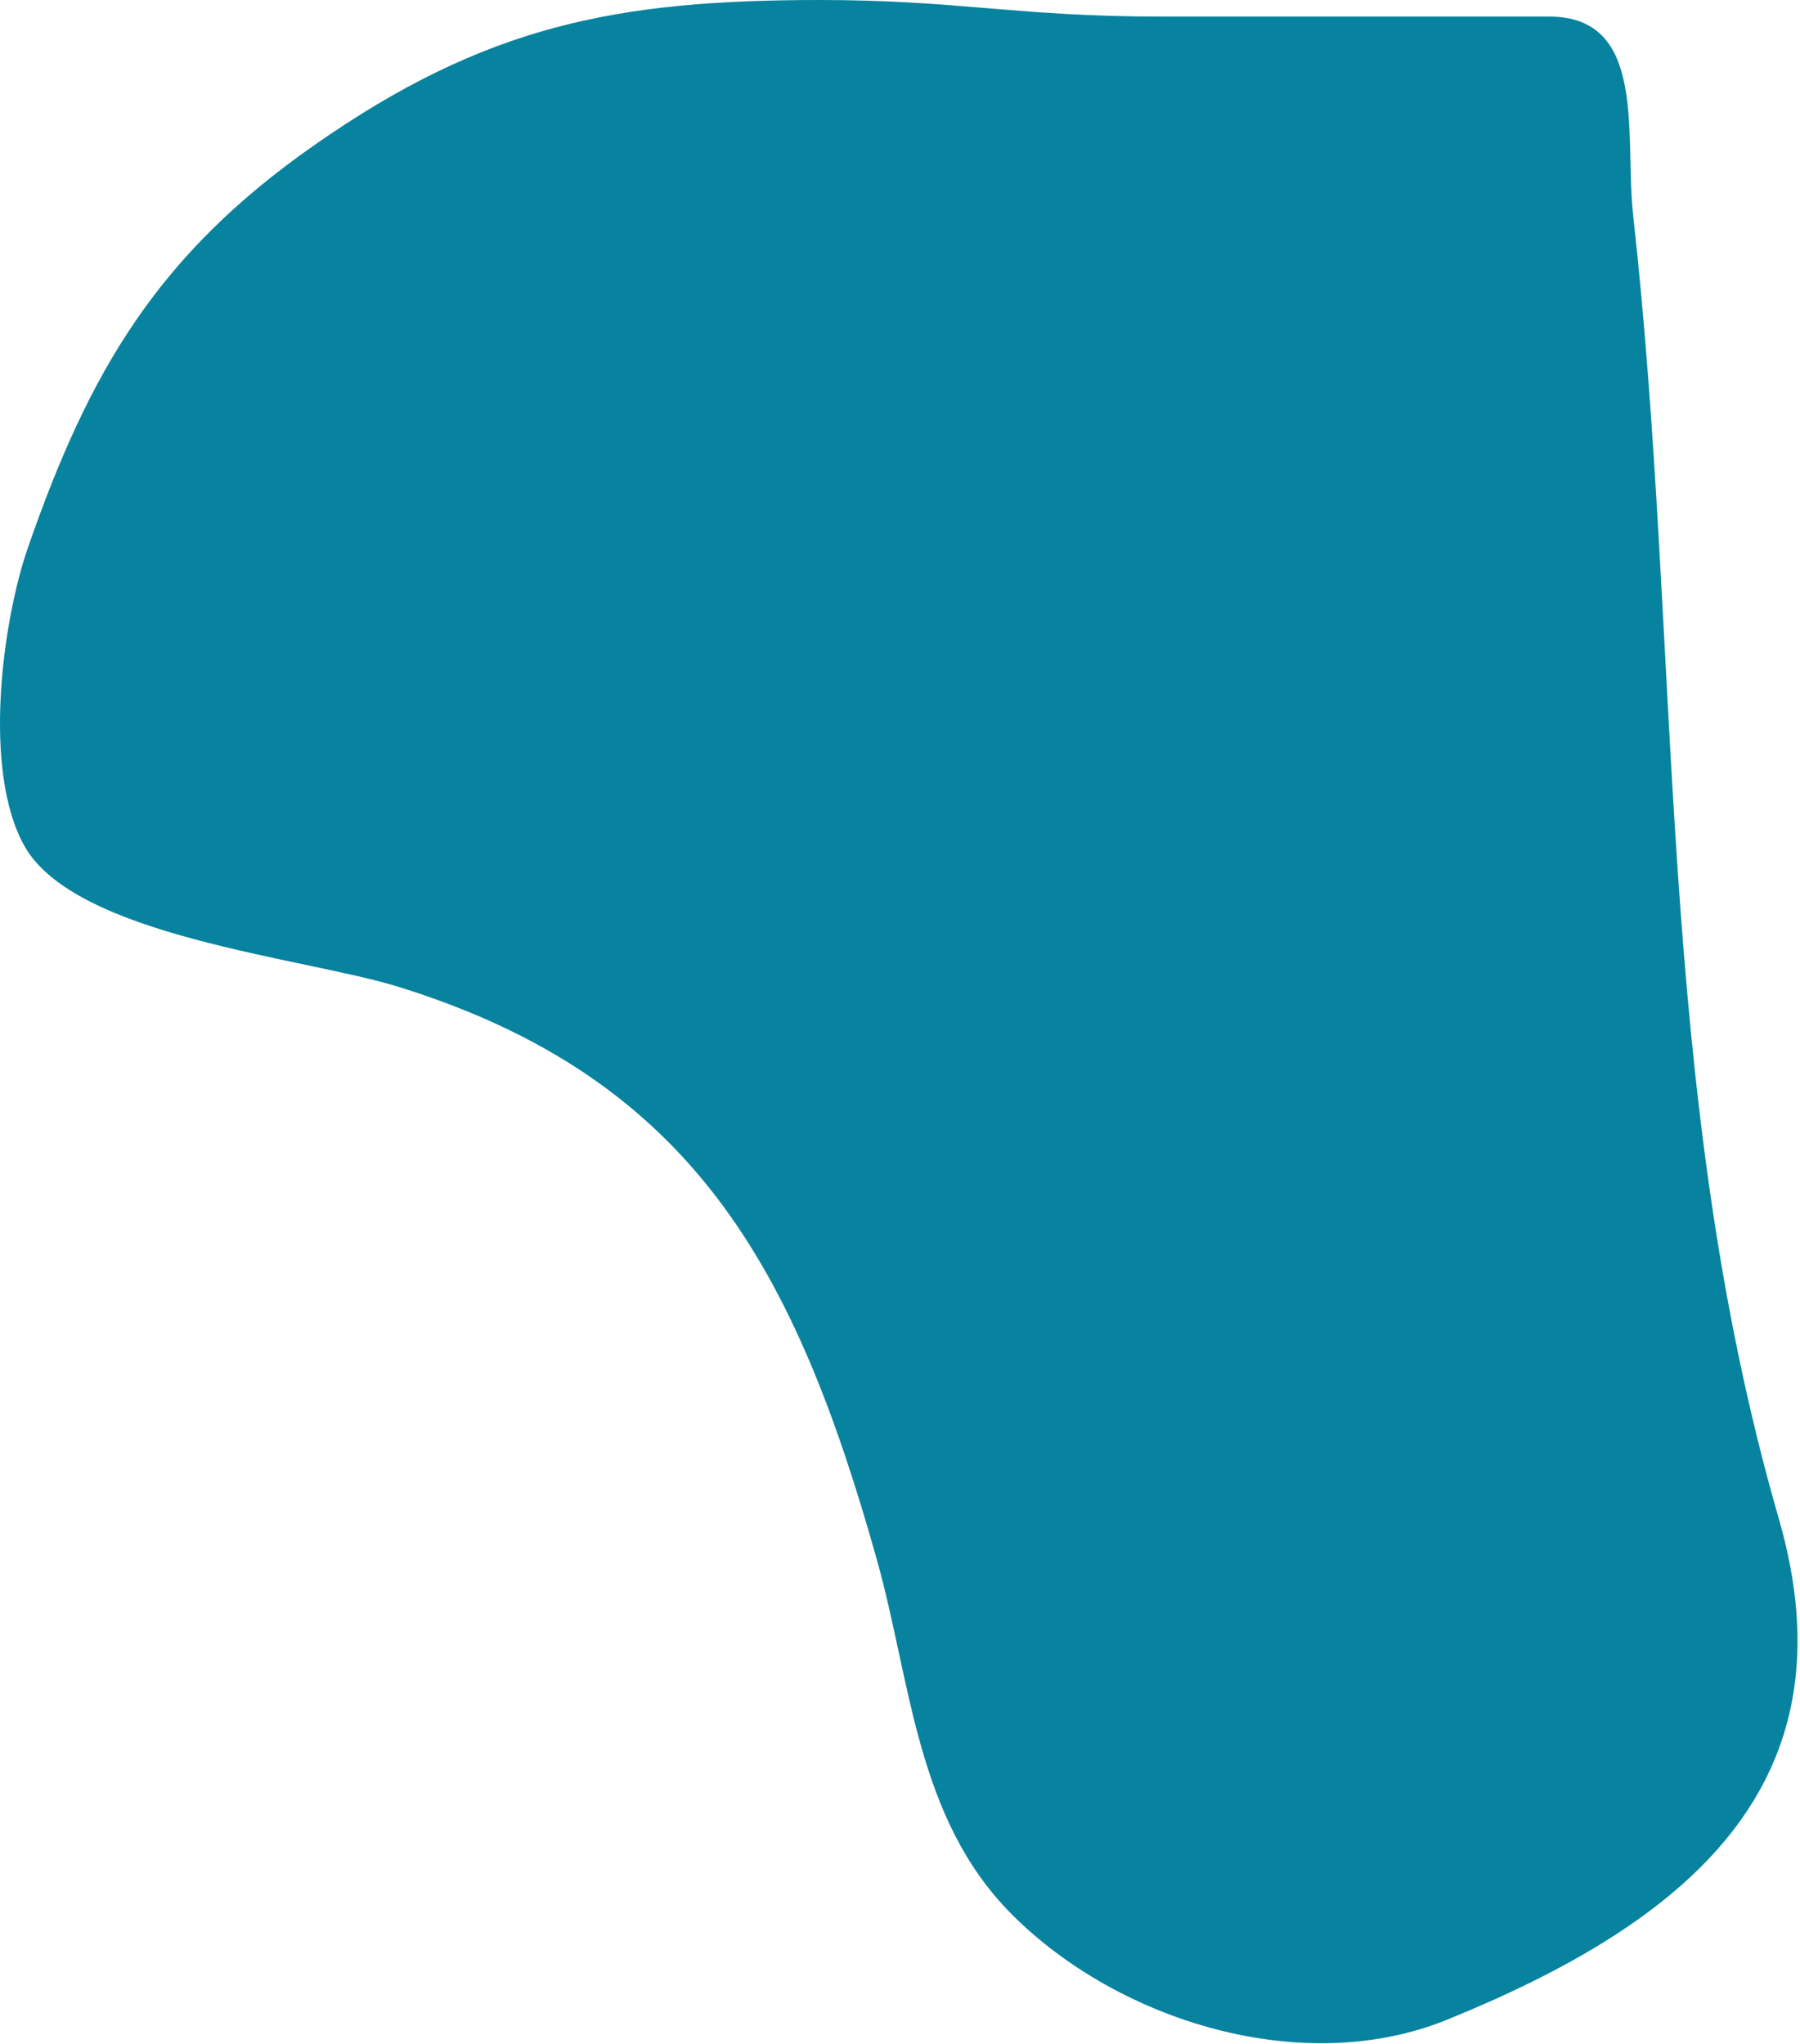 <svg width="236" height="268" viewBox="0 0 236 268" fill="none" xmlns="http://www.w3.org/2000/svg">
<path d="M41.127 19.088C63.701 3.286 80.841 0 107.573 0C125.5 0 133.491 2.175 152.152 2.175H203.134C216.068 2.175 212.966 17.811 214.128 28.27C220.522 85.821 216.939 142.753 233.216 199.096C243.324 234.085 220.977 252.121 189.724 264.818C170.773 272.517 146.659 265.003 132.701 251.045C120.085 238.429 119.472 220.517 114.942 204.412C104.33 166.679 91.055 141.434 52.241 129.389C39.838 125.539 9.846 122.812 3.192 110.904C-2.316 101.049 0.282 81.535 3.675 71.762C11.739 48.539 20.747 33.354 41.127 19.088Z" fill="#07839F"/>
</svg>
